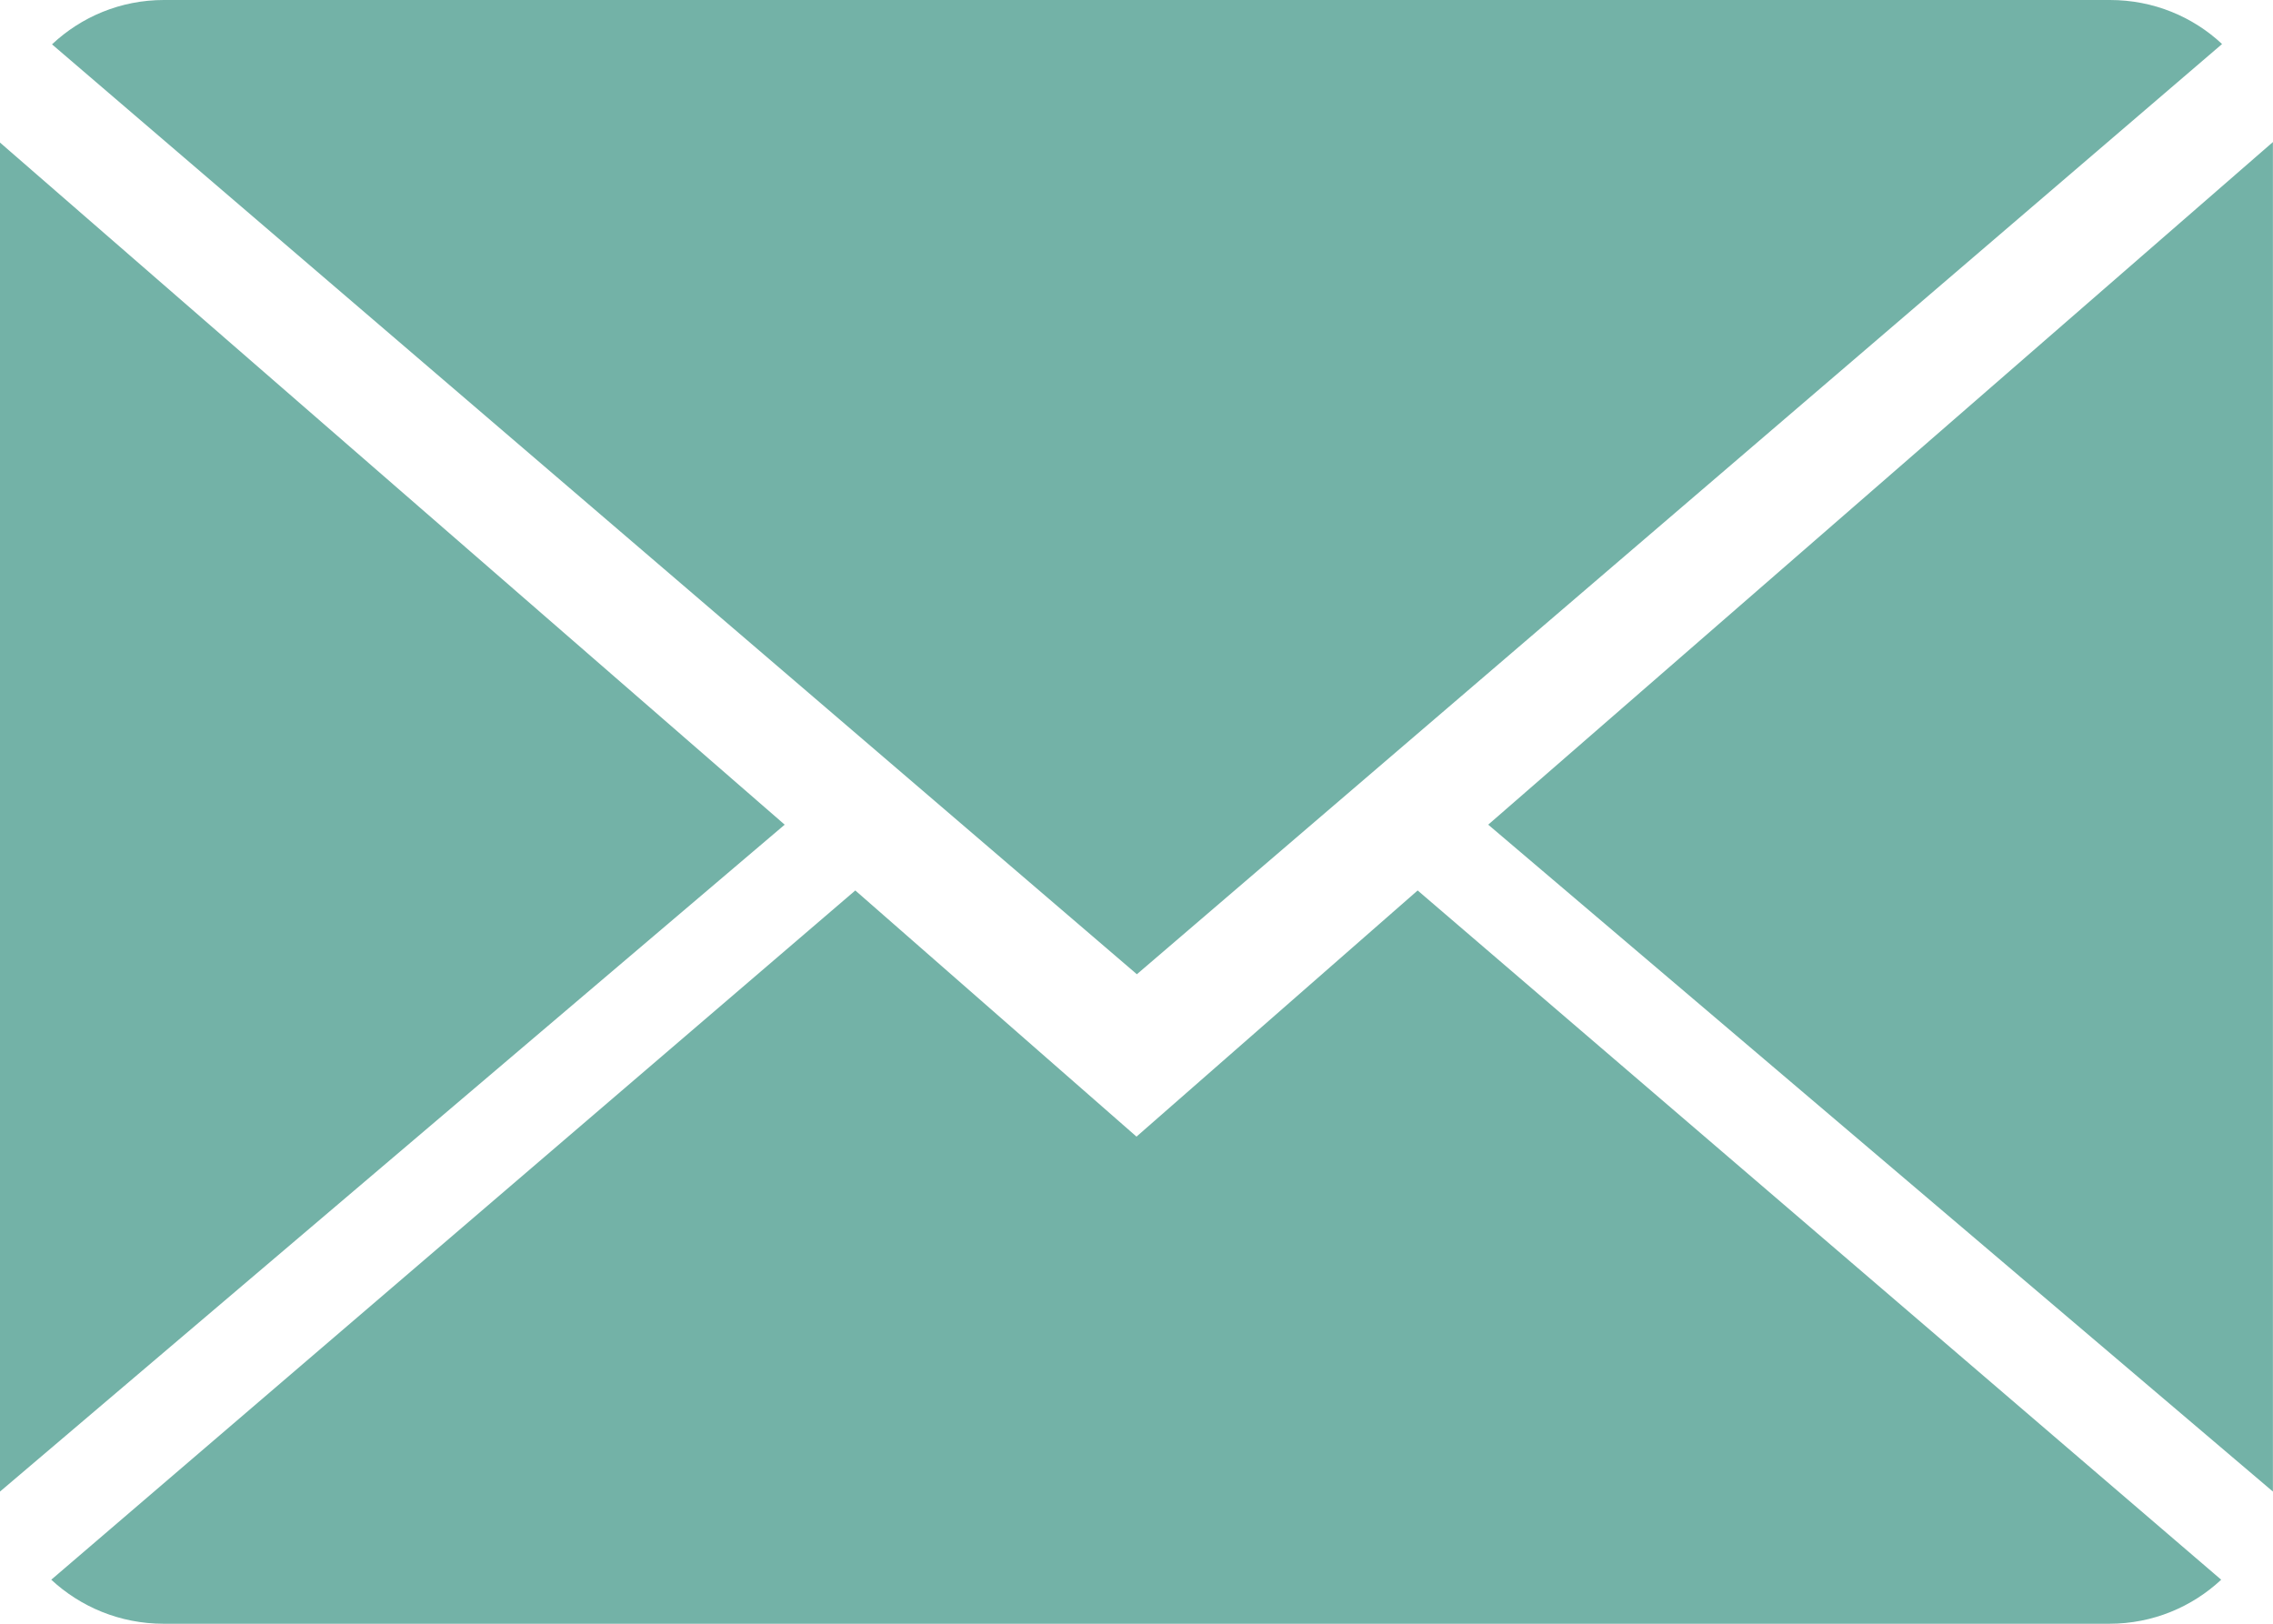 <svg width="49" height="35" viewBox="0 0 49 35" fill="none" xmlns="http://www.w3.org/2000/svg">
<path d="M24.5 24.5L18.438 19.194L1.105 34.051C1.735 34.636 2.586 35 3.524 35H45.475C46.41 35 47.257 34.636 47.883 34.051L30.561 19.194L24.5 24.5Z" fill="#73B2A7"/>
<path d="M47.902 0.949C47.272 0.36 46.425 0 45.484 0H3.533C2.598 0 1.751 0.364 1.121 0.956L24.508 21L47.902 0.949Z" fill="#73B2A7"/>
<path d="M0 3.073V32.151L16.916 17.776L0 3.073Z" fill="#73B2A7"/>
<path d="M32.082 17.776L48.998 32.151V3.062L32.082 17.776Z" fill="#73B2A7"/>
</svg>
